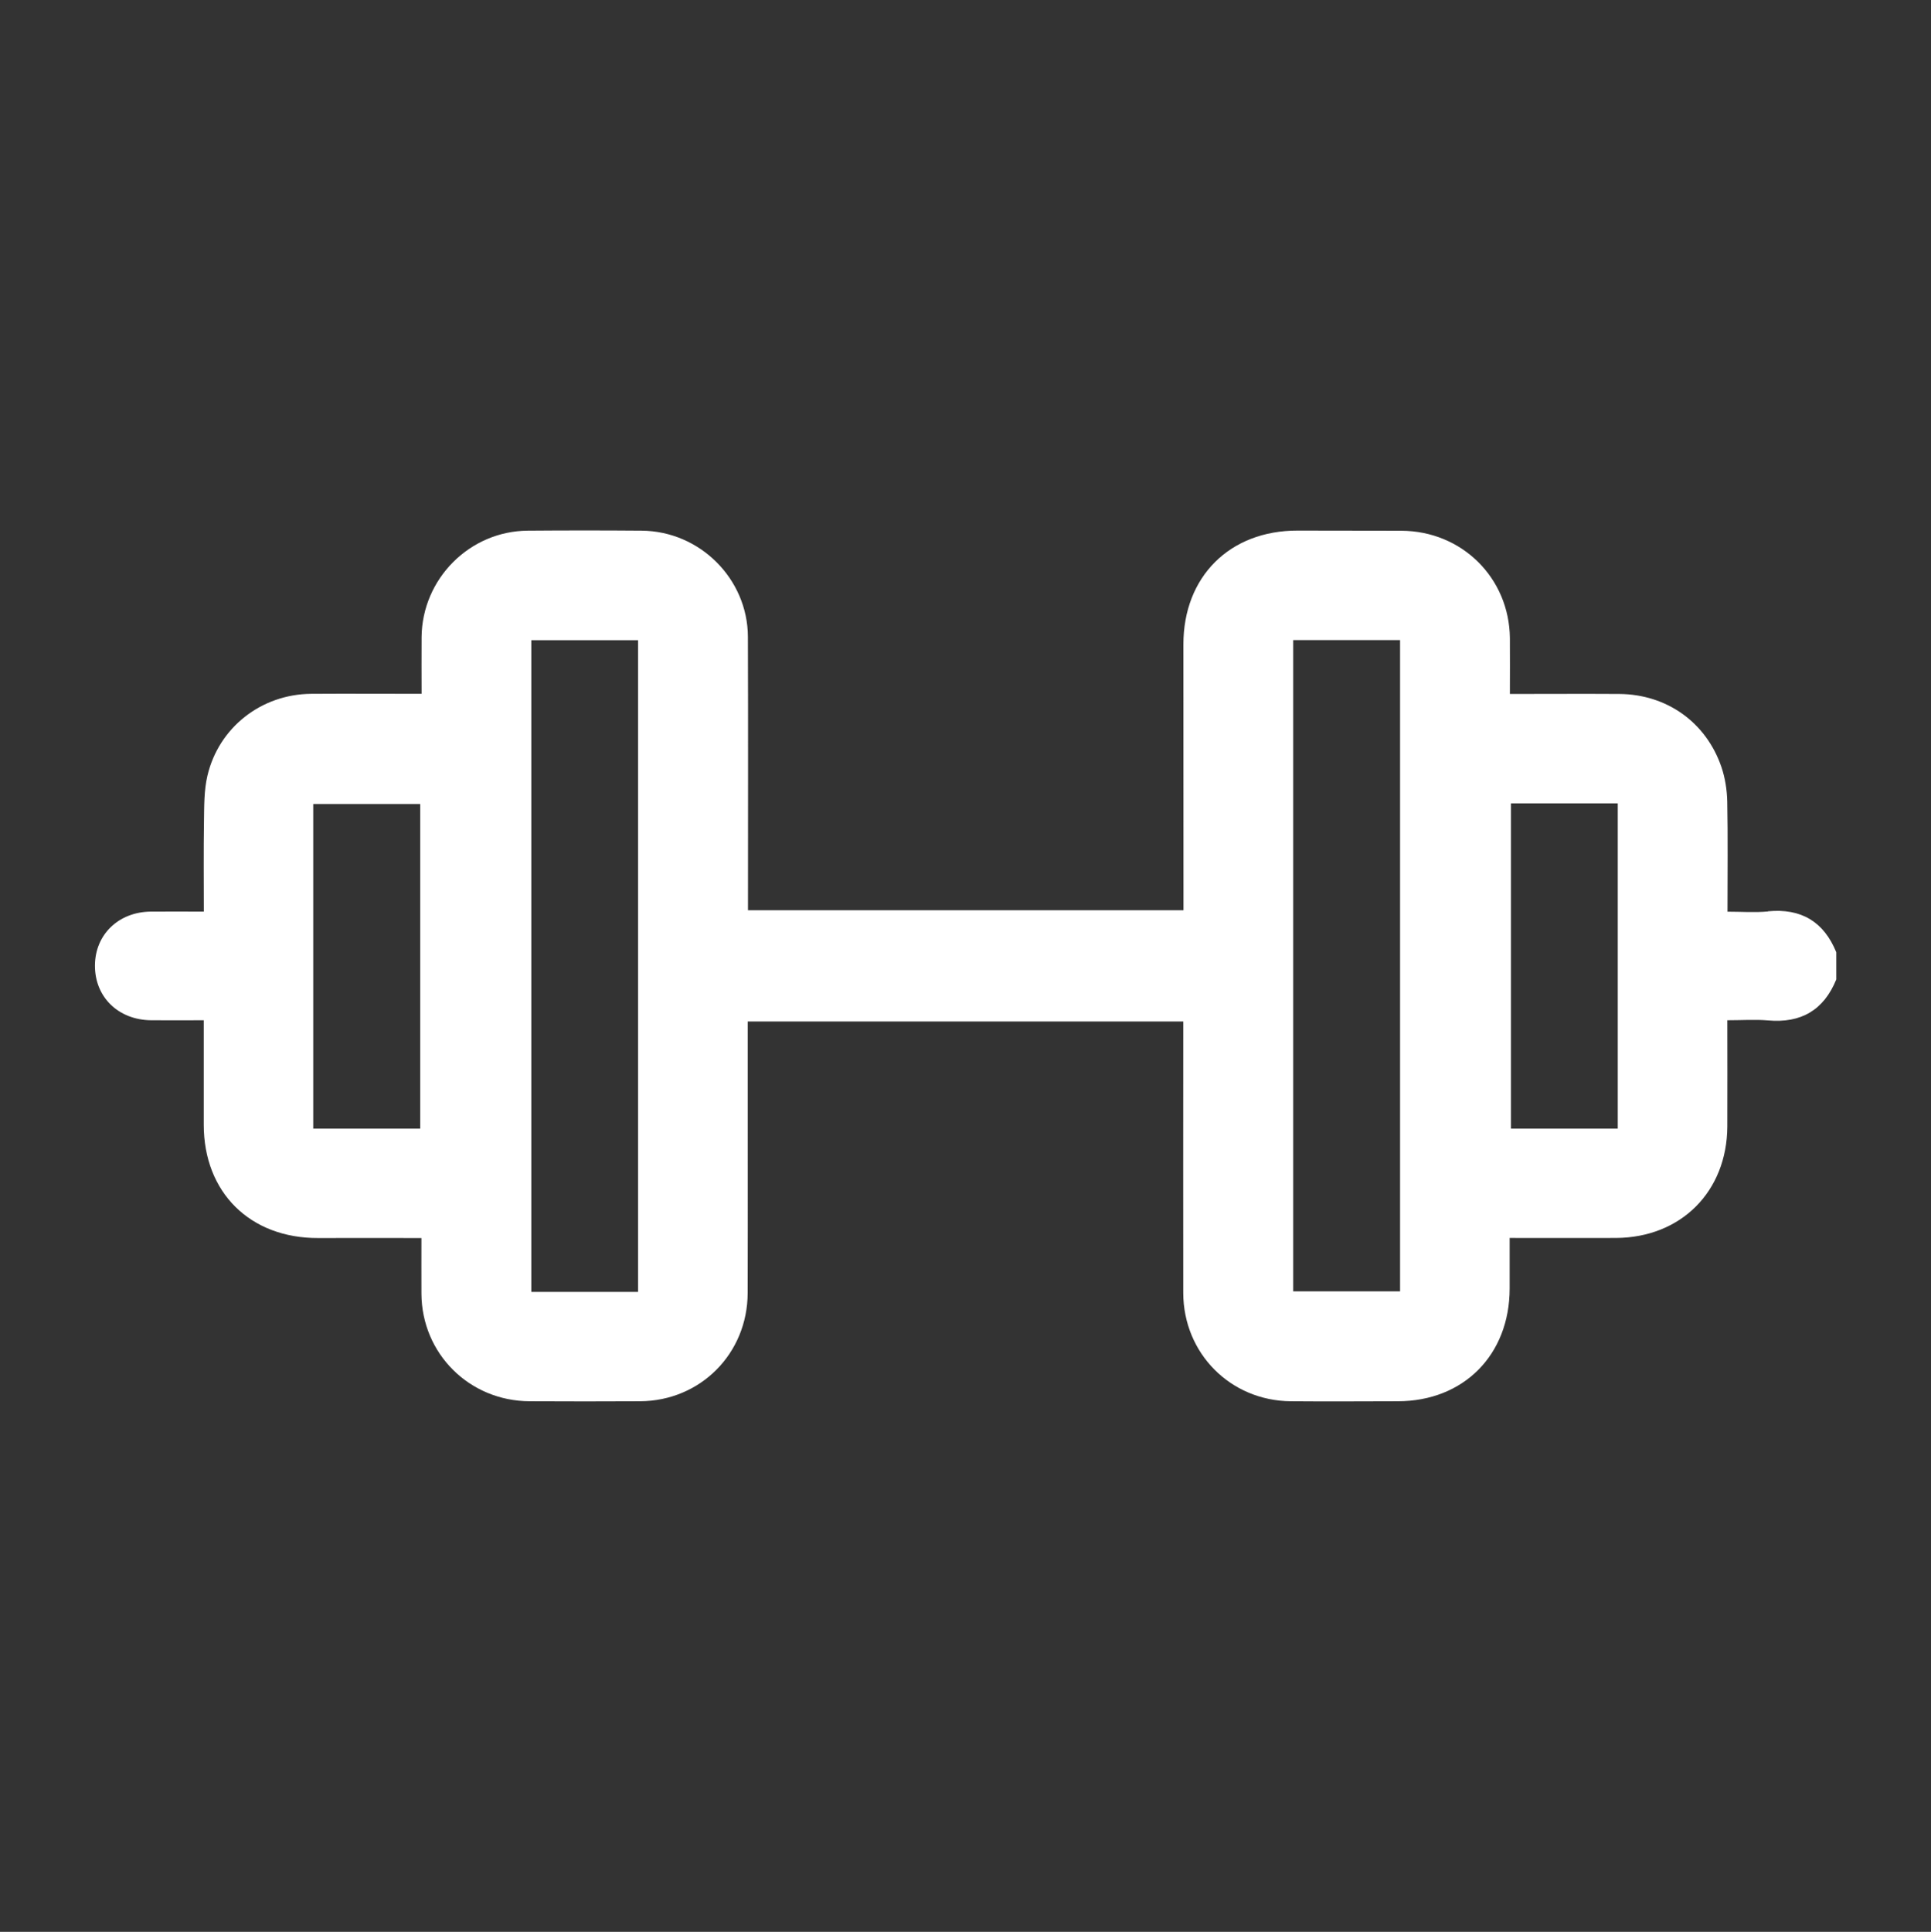 <?xml version="1.0" encoding="UTF-8"?>
<svg xmlns="http://www.w3.org/2000/svg" id="a" viewBox="0 0 248.12 248.2">
  <rect x="0" y="0" width="248.12" height="248.2" fill="#333333" stroke="none"/>
  <path d="M227.19,117.1c-1.7,.16-3.42,.03-5.22,.03,0-4.95,.06-9.53-.03-14.12-.03-1.5-.27-3.06-.75-4.47-1.97-5.75-7.03-9.33-13.1-9.38-4.64-.03-9.27,0-14.08,0,0-2.56,.02-4.88,0-7.19-.09-7.74-6.17-13.75-13.95-13.78-4.44-.02-8.89,0-13.33-.02-8.72-.02-14.68,5.93-14.67,14.63,0,10.63,0,21.27,.01,31.9,0,.77,0,1.54,0,2.25h-55.96c0-11.83,.03-23.48-.01-35.14-.03-7.46-6.19-13.58-13.66-13.63-4.88-.04-9.76-.04-14.64,0-7.47,.06-13.55,6.18-13.63,13.66-.02,2.38,0,4.76,0,7.3-4.9,0-9.54-.03-14.19,0-6.39,.05-11.87,4.31-13.33,10.53-.44,1.88-.41,3.89-.44,5.84-.06,3.83-.02,7.66-.02,11.61-2.48,0-4.65-.02-6.83,0-4.14,.05-7.13,2.95-7.16,6.9-.03,4.07,2.99,7.02,7.22,7.06,2.22,.02,4.45,0,6.76,0,0,4.7,0,9.06,0,13.42,0,8.72,5.97,14.6,14.72,14.56,4.35-.02,8.7,0,13.25,0,0,2.52-.01,4.83,0,7.15,.05,7.72,6.16,13.79,13.91,13.82,4.73,.02,9.47,.03,14.2,0,7.74-.05,13.79-6.12,13.81-13.91,.03-10.85,0-21.7,.01-32.56v-2.32h55.96c0,.87,0,1.59,0,2.31,0,10.85-.02,21.7,0,32.56,.02,7.77,6.06,13.85,13.81,13.92,4.59,.04,9.18,.01,13.77,0,8.45-.01,14.35-5.96,14.36-14.47,0-2.15,0-4.3,0-6.51,4.79,0,9.23,.02,13.67,0,8.35-.05,14.25-5.96,14.3-14.31,.02-4.49,0-8.98,0-13.66,1.9,0,3.57-.12,5.22,.02,4.24,.38,7.17-1.31,8.78-5.26v-3.5c-1.61-3.94-4.52-5.66-8.77-5.26Zm-173.2,27.9h-13.74v-41.7h13.74v41.7Zm28,20.98h-13.72V82.25h13.72v83.73Zm97.91-.07h-13.73V82.24h13.73v83.66Zm27.97-20.91h-13.72v-41.78h13.72v41.78Z" style="fill:#fff;"></path>
</svg>
